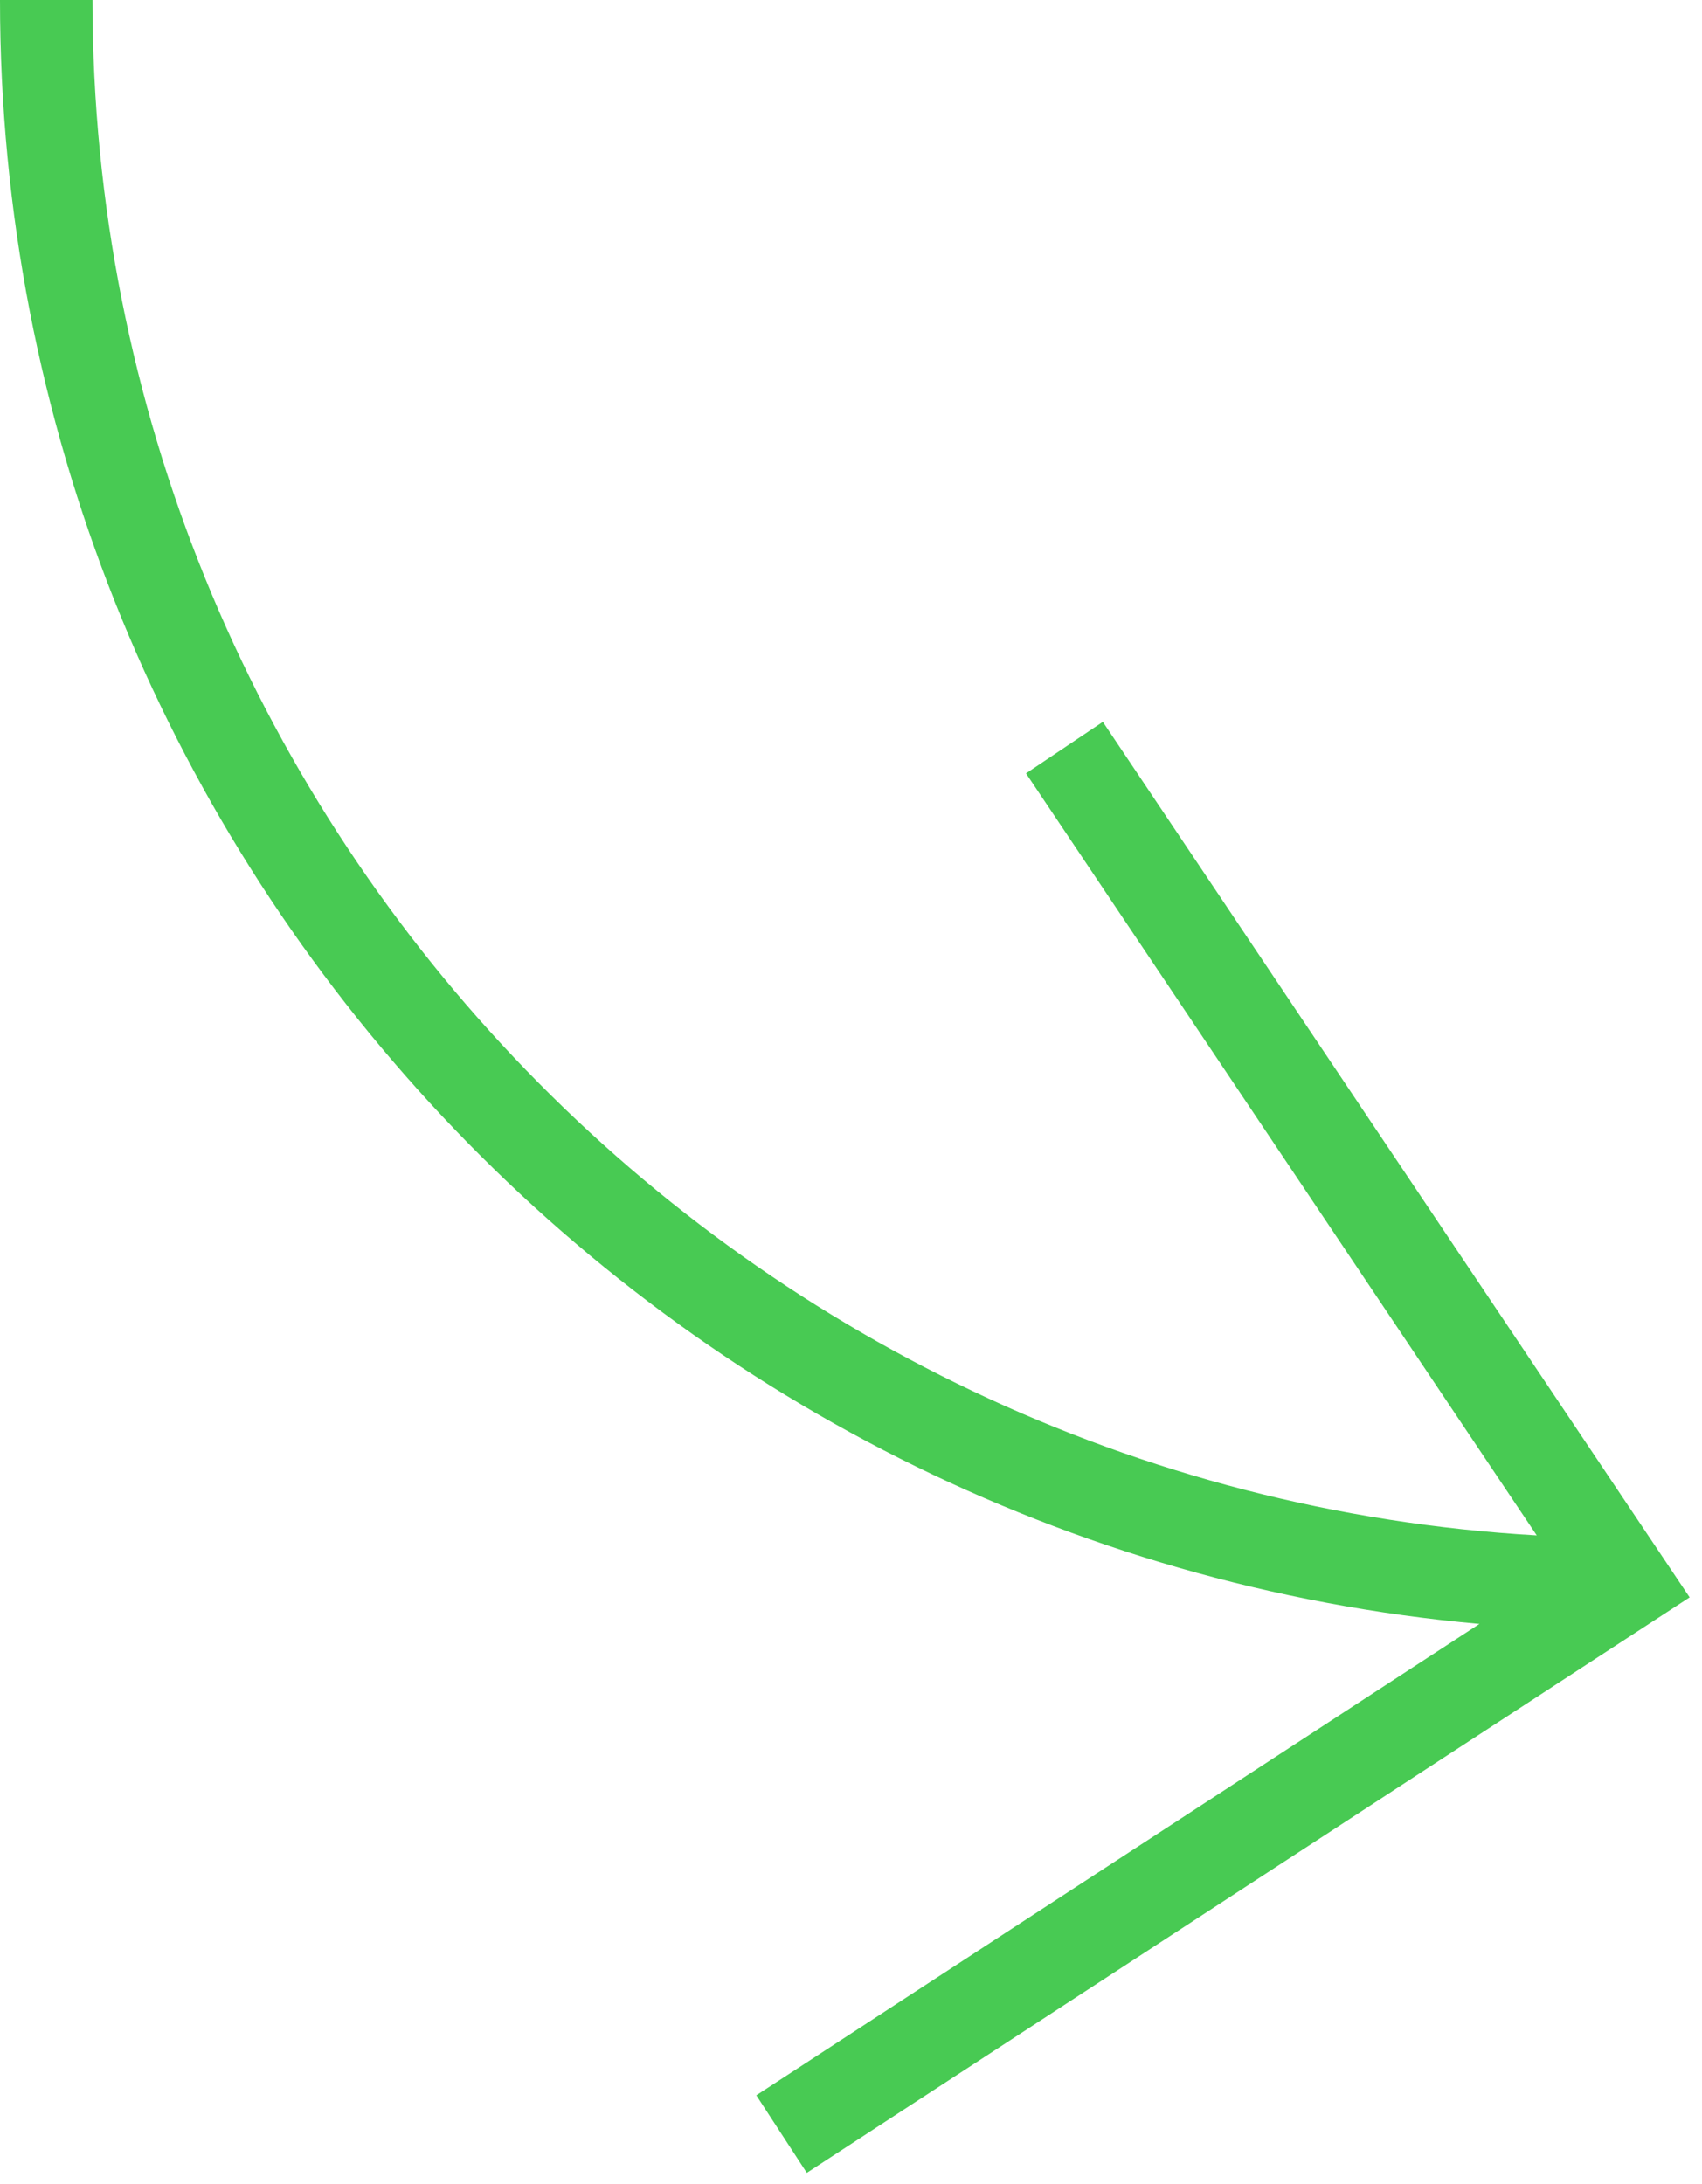 <?xml version="1.0" encoding="UTF-8"?> <svg xmlns="http://www.w3.org/2000/svg" width="92" height="118" viewBox="0 0 92 118" fill="none"> <path fill-rule="evenodd" clip-rule="evenodd" d="M83.067 82.968C39.708 80.472 5 44.231 5 2.18557e-07L0 0C-2.0076e-06 45.928 35.295 83.74 79.97 87.753L40.881 113.224L43.611 117.414L91.332 86.317L59.613 39.007L55.46 41.792L83.067 82.968Z" fill="#48CA53"></path> </svg> 